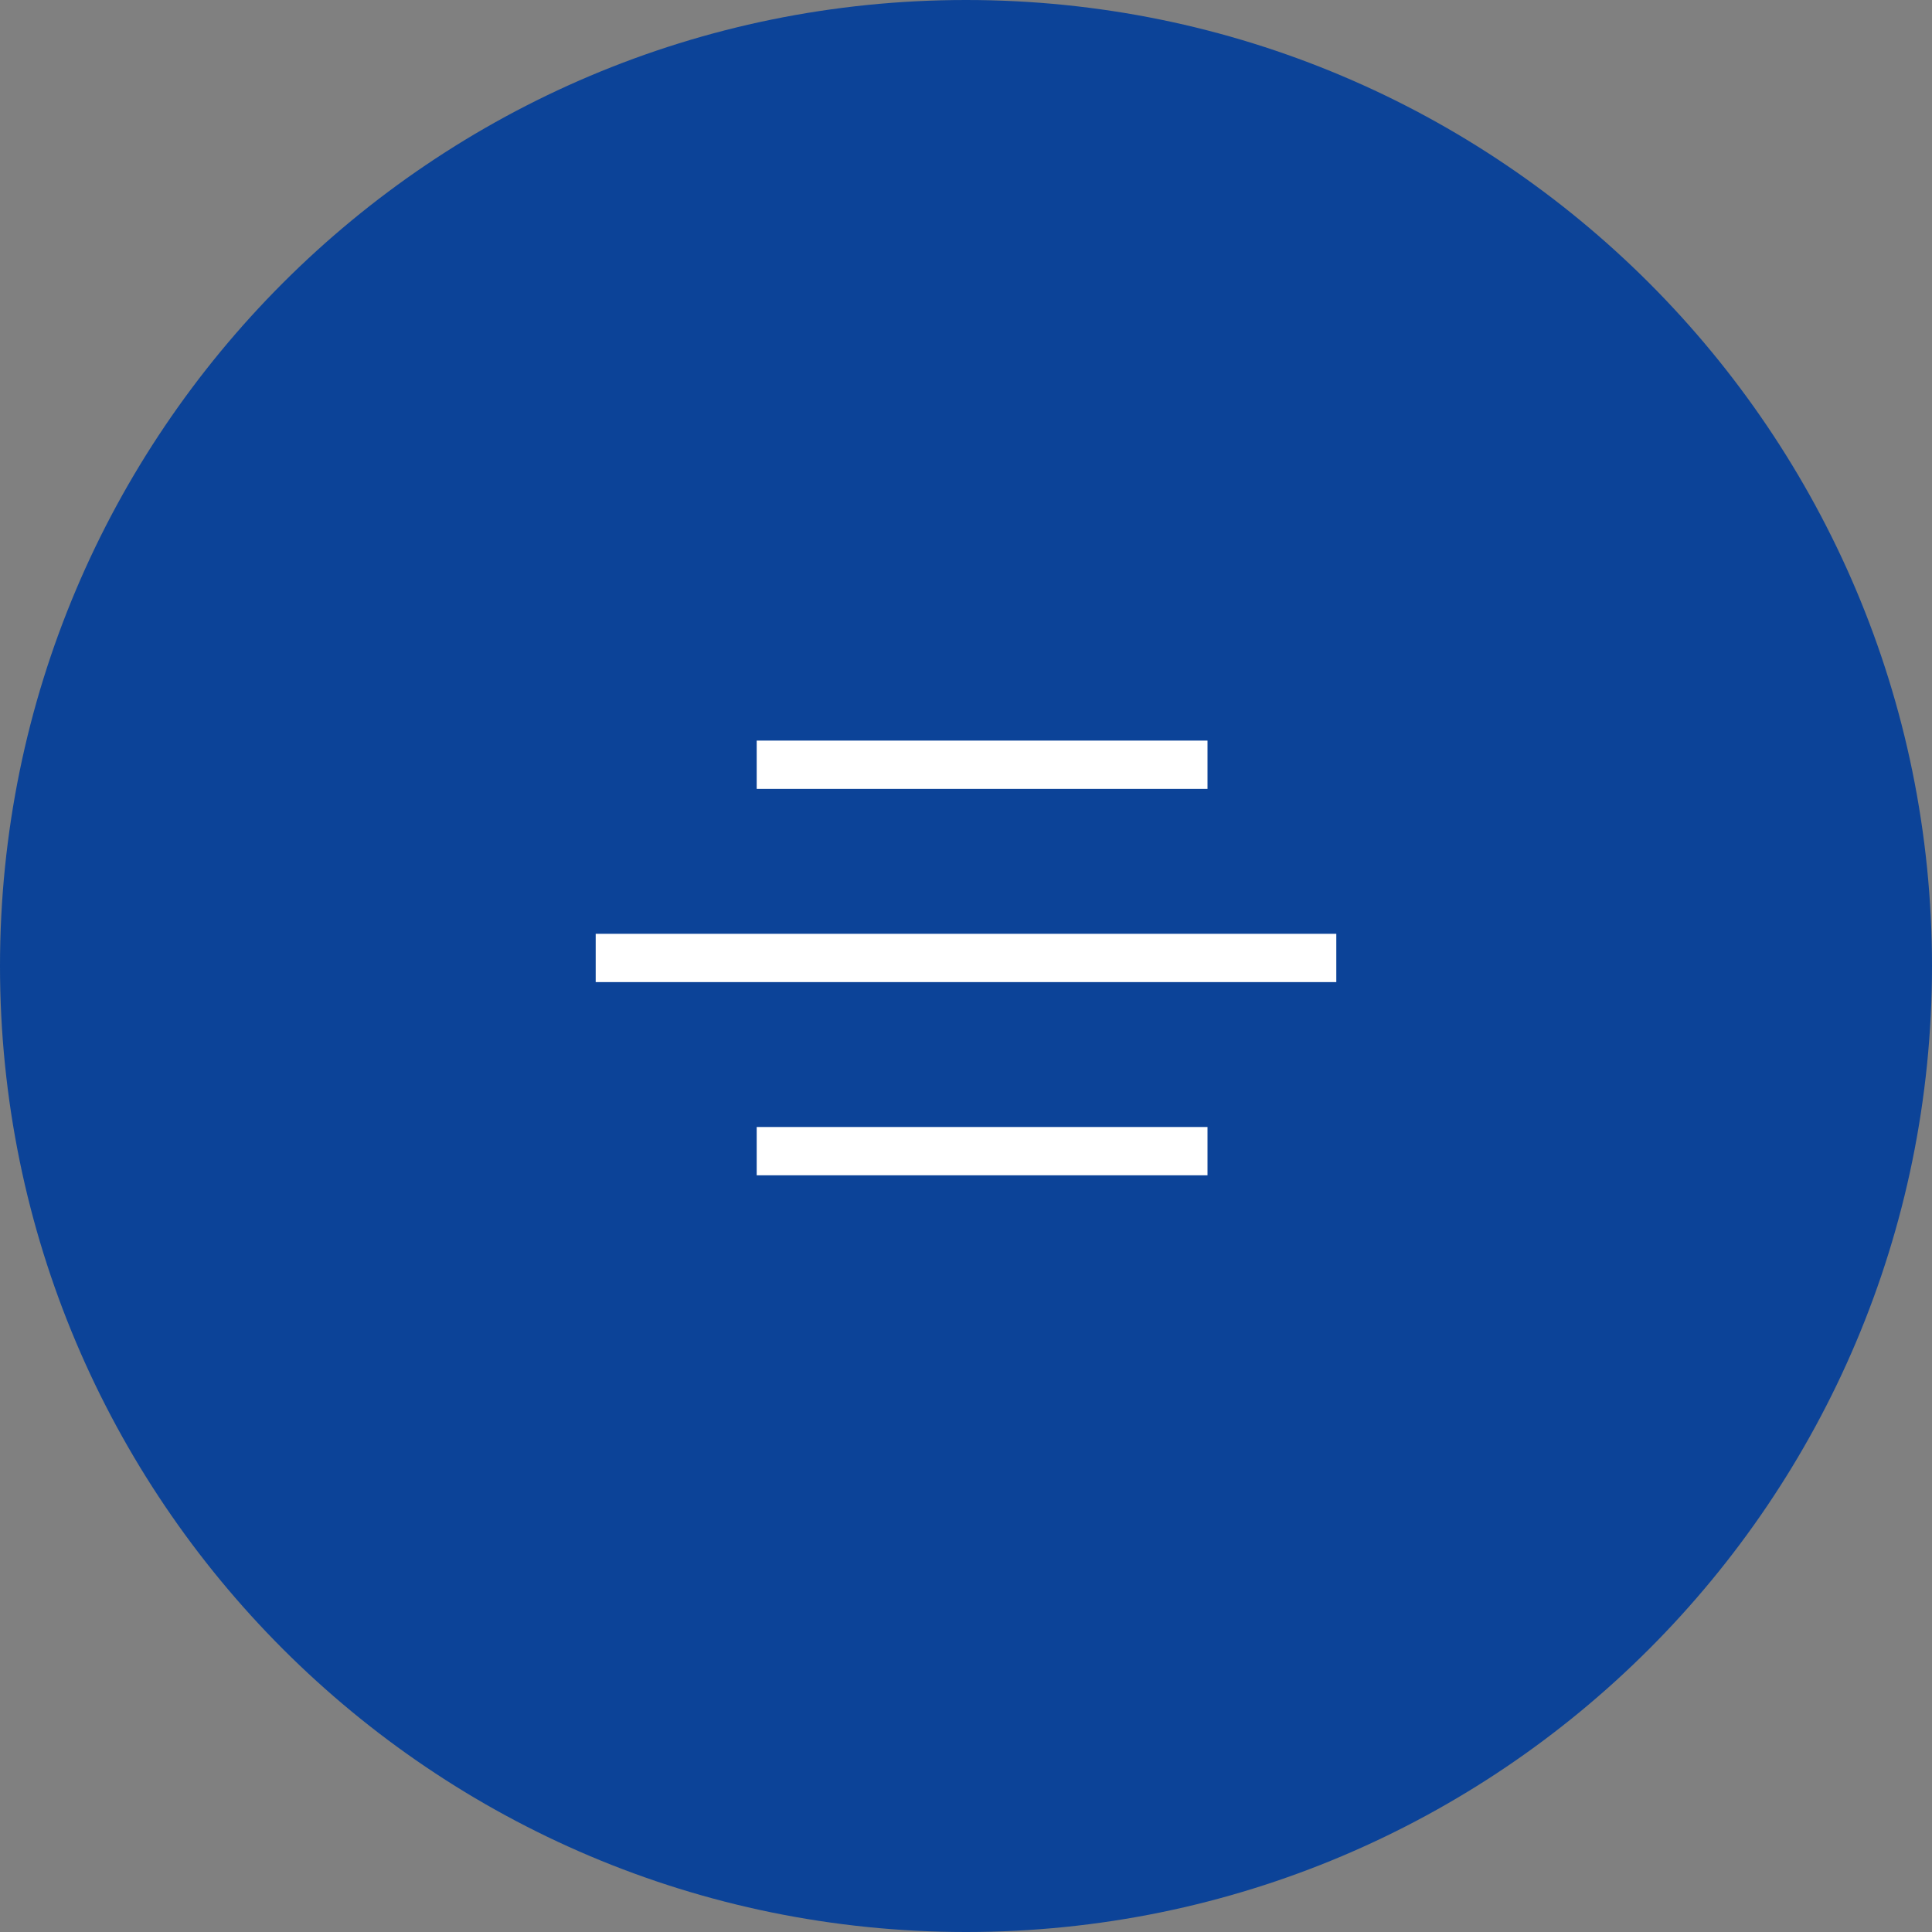 <svg xmlns="http://www.w3.org/2000/svg" xmlns:xlink="http://www.w3.org/1999/xlink" id="Layer_1" x="0px" y="0px" width="60px" height="60px" viewBox="0 0 60 60" xml:space="preserve"><rect x="0" y="0" width="60" height="60" fill="#808080" stroke="none"/><path fill="#0C4398" d="M30,0L30,0c16.569,0,30,13.431,30,30l0,0c0,16.569-13.431,30-30,30l0,0C13.431,60,0,46.569,0,30l0,0 C0,13.431,13.431,0,30,0z"></path><path fill="#FFFFFF" d="M23.5,23h14v1.5h-14V23z"></path><path fill="#FFFFFF" d="M23.5,35h14v1.5h-14V35z"></path><path fill="#FFFFFF" d="M18.5,29h23v1.5h-23V29z"></path></svg>